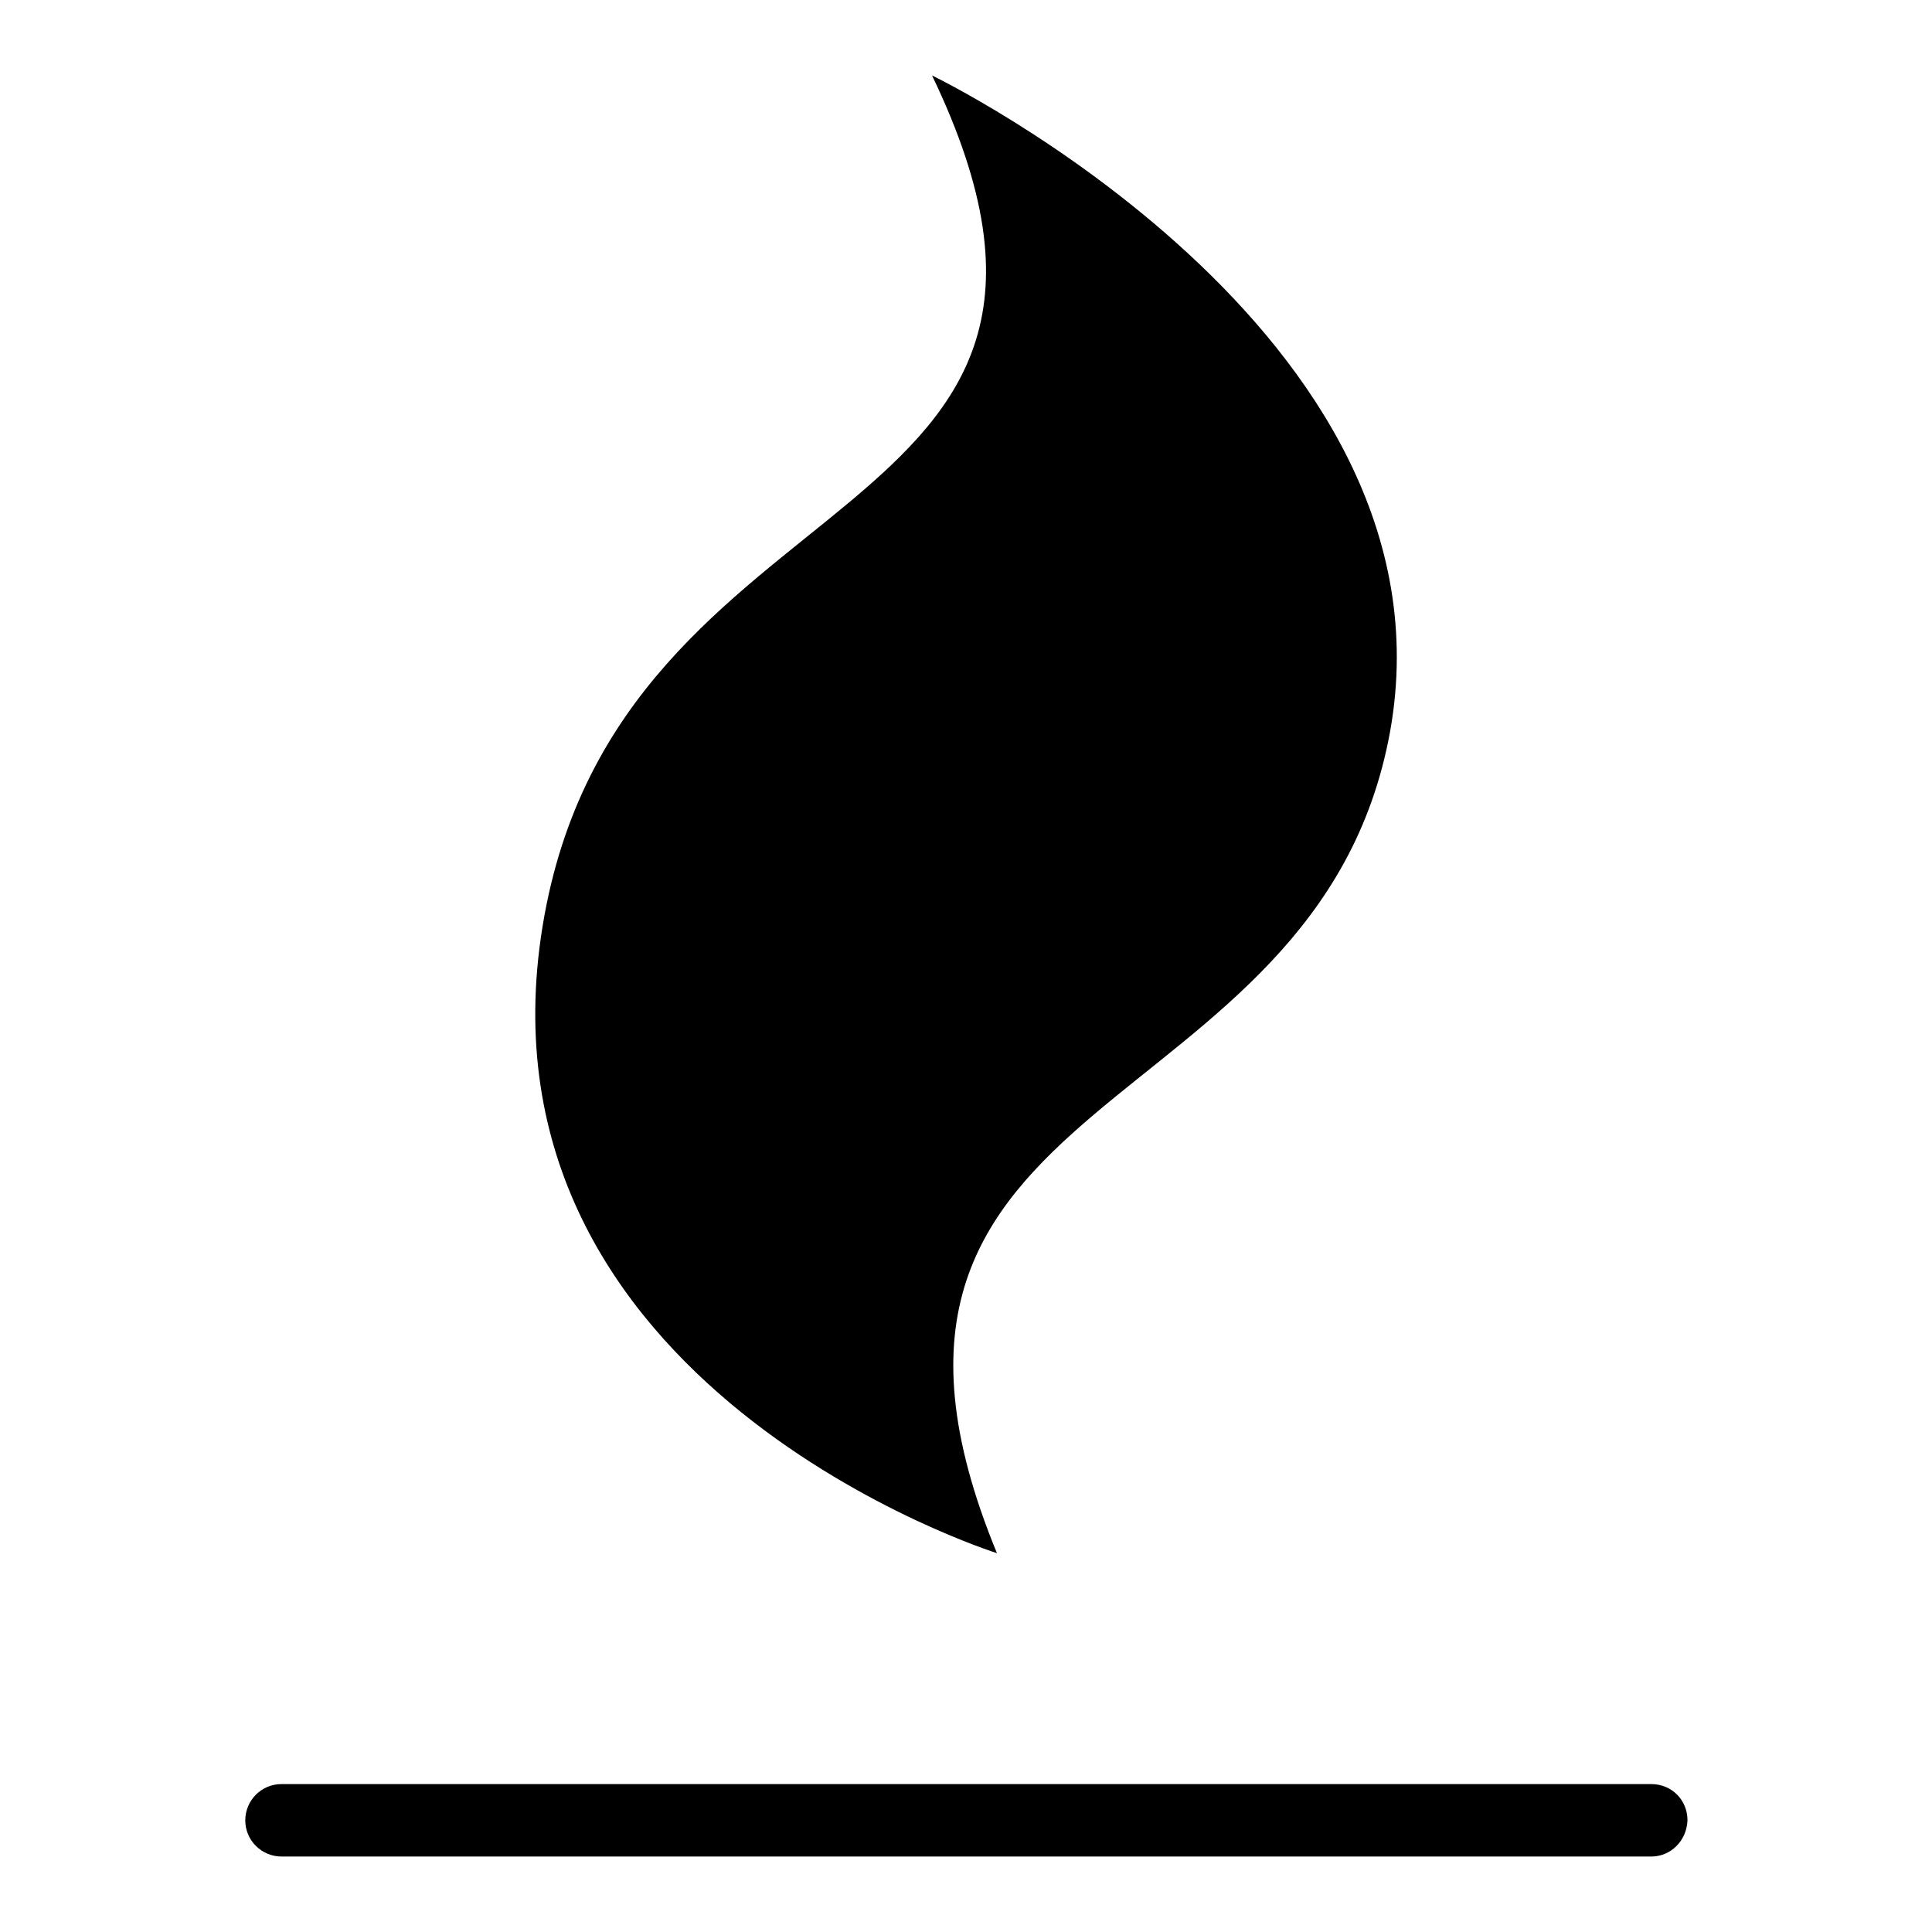 <?xml version="1.0" encoding="utf-8"?>
<!-- Svg Vector Icons : http://www.onlinewebfonts.com/icon -->
<!DOCTYPE svg PUBLIC "-//W3C//DTD SVG 1.1//EN" "http://www.w3.org/Graphics/SVG/1.1/DTD/svg11.dtd">
<svg version="1.1" xmlns="http://www.w3.org/2000/svg" xmlns:xlink="http://www.w3.org/1999/xlink" x="0px" y="0px" viewBox="0 0 256 256" enable-background="new 0 0 256 256" xml:space="preserve">
<g><g><path fill="#000000" d="M132.1,205.8c0,0-70.2-22-60.2-83.1c10-61.1,81.2-51.1,51.6-112.7c0,0,70.2,33.9,60.7,86.9C174.6,149.9,106.3,143.2,132.1,205.8z"/><path fill="#000000" d="M218.8,246H37.3c-2.6,0-4.8-2.1-4.8-4.8l0,0c0-2.6,2.1-4.8,4.8-4.8h181.5c2.7,0,4.8,2.1,4.8,4.8l0,0C223.5,243.9,221.4,246,218.8,246z"/></g></g>
</svg>